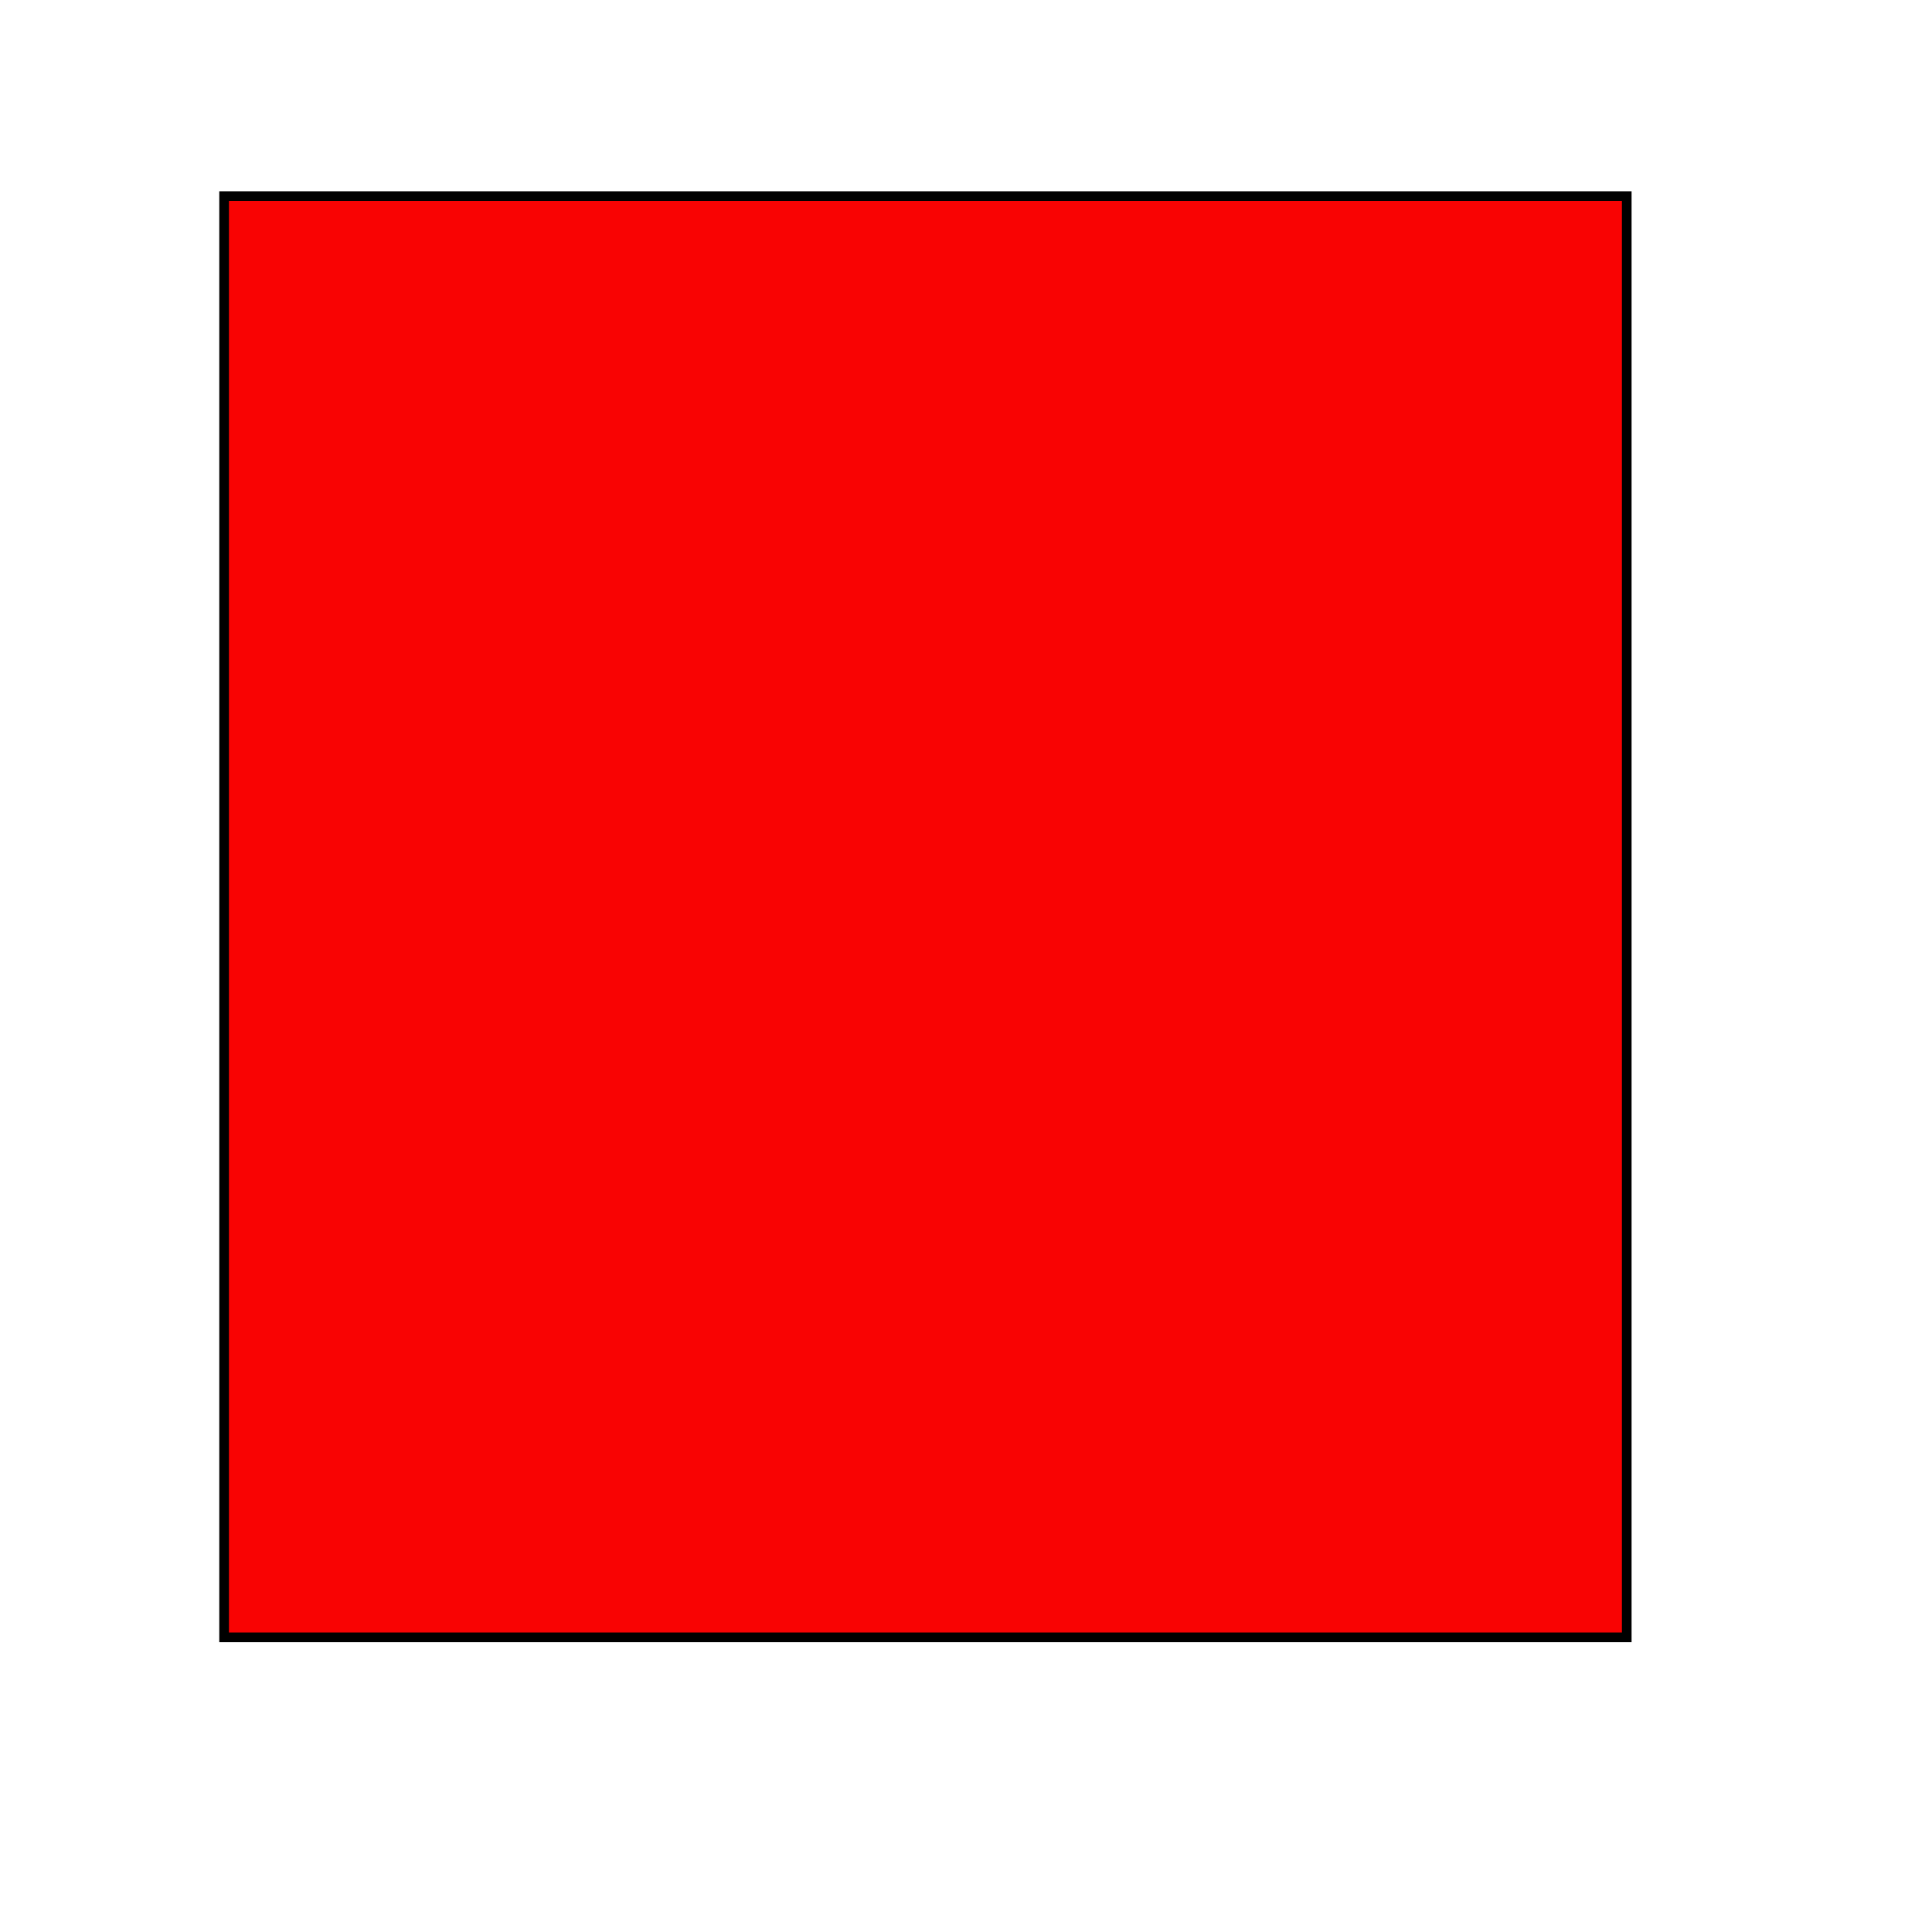 <?xml version="1.0" encoding="utf-8"?>
<!-- Generator: Adobe Illustrator 20.1.0, SVG Export Plug-In . SVG Version: 6.00 Build 0)  -->
<svg version="1.0" id="Layer_1" xmlns="http://www.w3.org/2000/svg" xmlns:xlink="http://www.w3.org/1999/xlink" x="0px" y="0px"
	 width="200px" height="200px" viewBox="0 0 200 200" enable-background="new 0 0 200 200" xml:space="preserve">
<g>
	<rect x="23.2" y="20.3" fill="#F90303" width="145.2" height="149.2"/>
	<path d="M167.9,20.8V169H23.7V20.8H167.9 M168.9,19.8H22.7V170h146.2V19.8L168.9,19.8z"/>
</g>
</svg>
